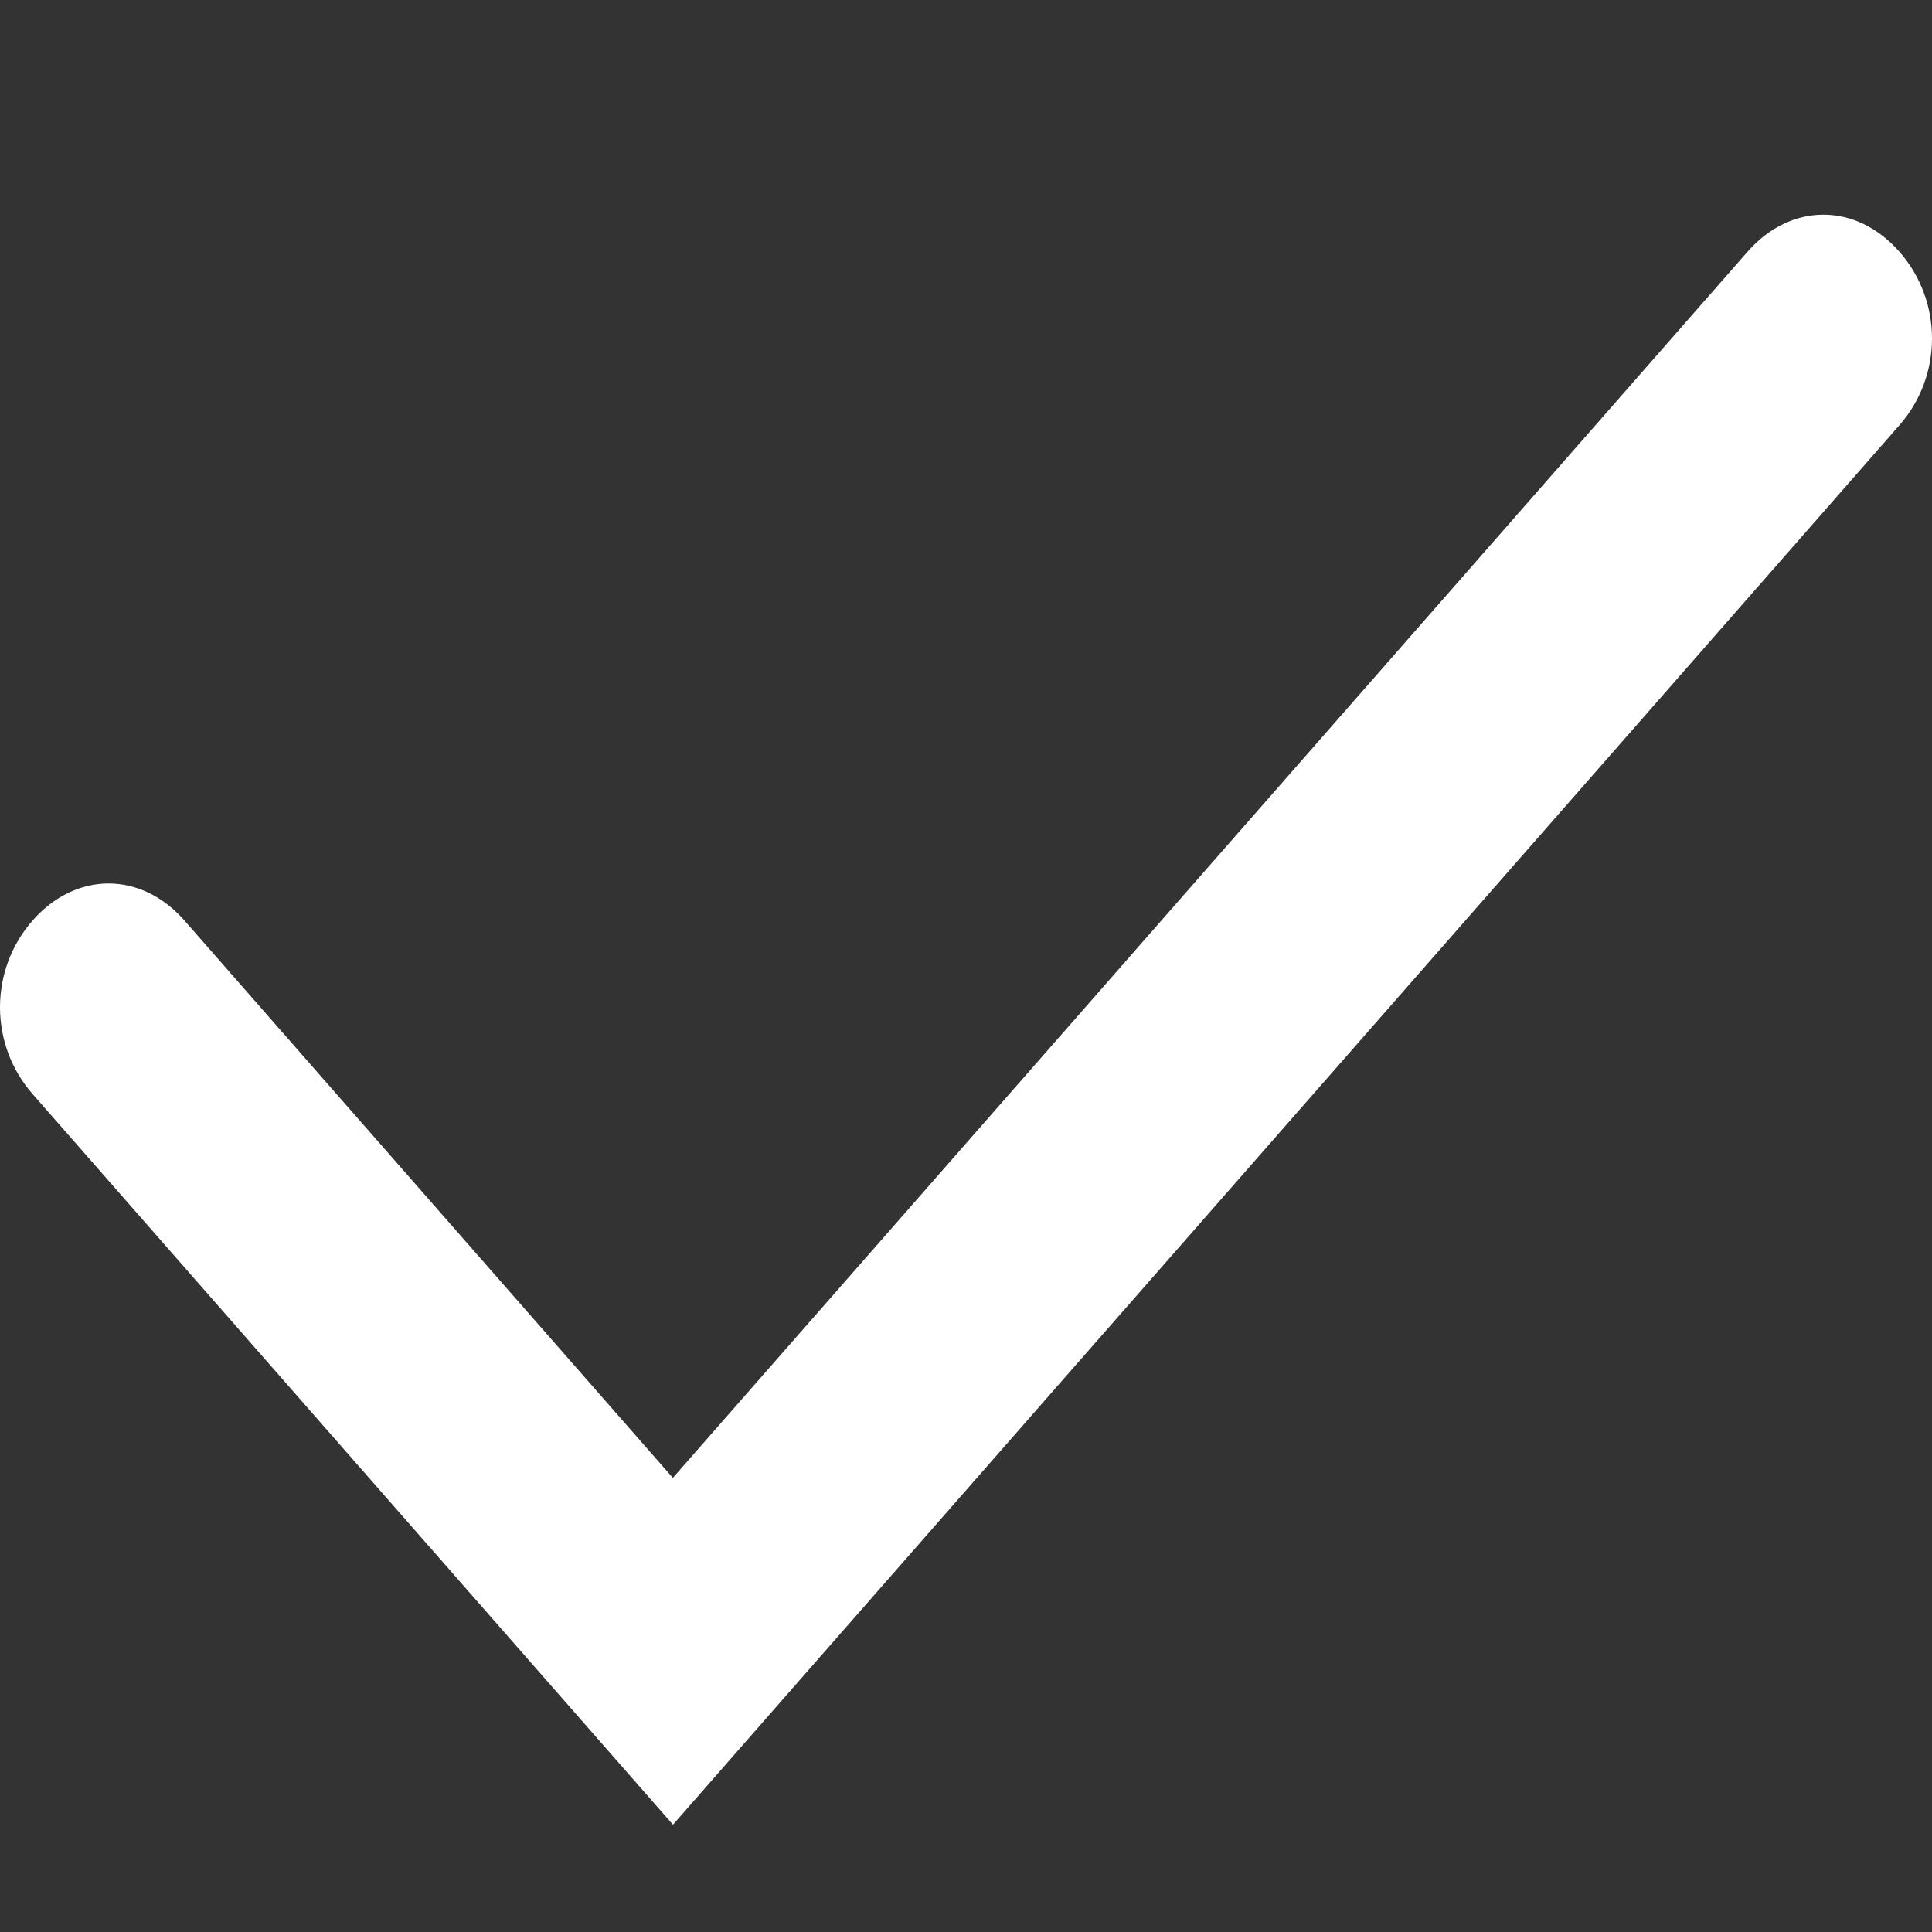 <?xml version="1.0" encoding="UTF-8"?>
<svg width="18px" height="18px" viewBox="0 0 18 18" version="1.1" xmlns="http://www.w3.org/2000/svg" xmlns:xlink="http://www.w3.org/1999/xlink">
    <rect x="0" y="0" width="18" height="18" fill="#333333" stroke="none"/>
    <!-- Generator: Sketch 55.2 (78181) - https://sketchapp.com -->
    <title>icon/icon-check-white-small</title>
    <desc>Created with Sketch.</desc>
    <g id="icon/icon-check-white-small" stroke="none" stroke-width="1" fill="none" fill-rule="evenodd">
        <path d="M6.269,13.769 L1.719,8.577 C1.315,8.116 0.708,8.116 0.303,8.577 C-0.101,9.038 -0.101,9.731 0.303,10.192 L6.27,17 L17.697,3.961 C18.101,3.5 18.101,2.807 17.697,2.346 C17.292,1.885 16.685,1.885 16.281,2.346 L6.269,13.769 Z" id="Path" fill="#FFFFFF" fill-rule="nonzero"></path>
    </g>
</svg>